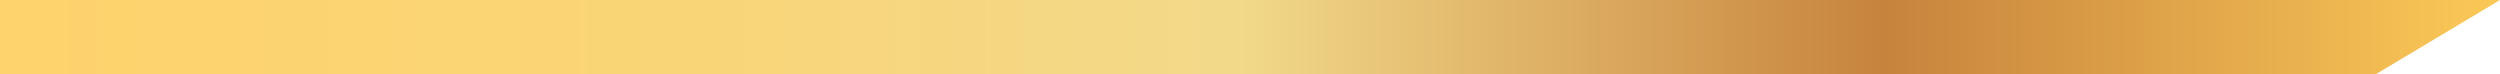 <svg width="101" height="3" viewBox="0 0 101 3" fill="none" xmlns="http://www.w3.org/2000/svg">
<path d="M0 0H101L95.981 3H0V0Z" fill="url(#paint0_linear_245_15989)"/>
<defs>
<linearGradient id="paint0_linear_245_15989" x1="-0.77" y1="1.5" x2="101.772" y2="1.5" gradientUnits="userSpaceOnUse">
<stop offset="1.59778e-07" stop-color="#FED26C"/>
<stop offset="0.273" stop-color="#FAD577"/>
<stop offset="0.495" stop-color="#F2D98A"/>
<stop offset="0.75" stop-color="#C7833D"/>
<stop offset="1" stop-color="#FDCB58"/>
</linearGradient>
</defs>
</svg>
